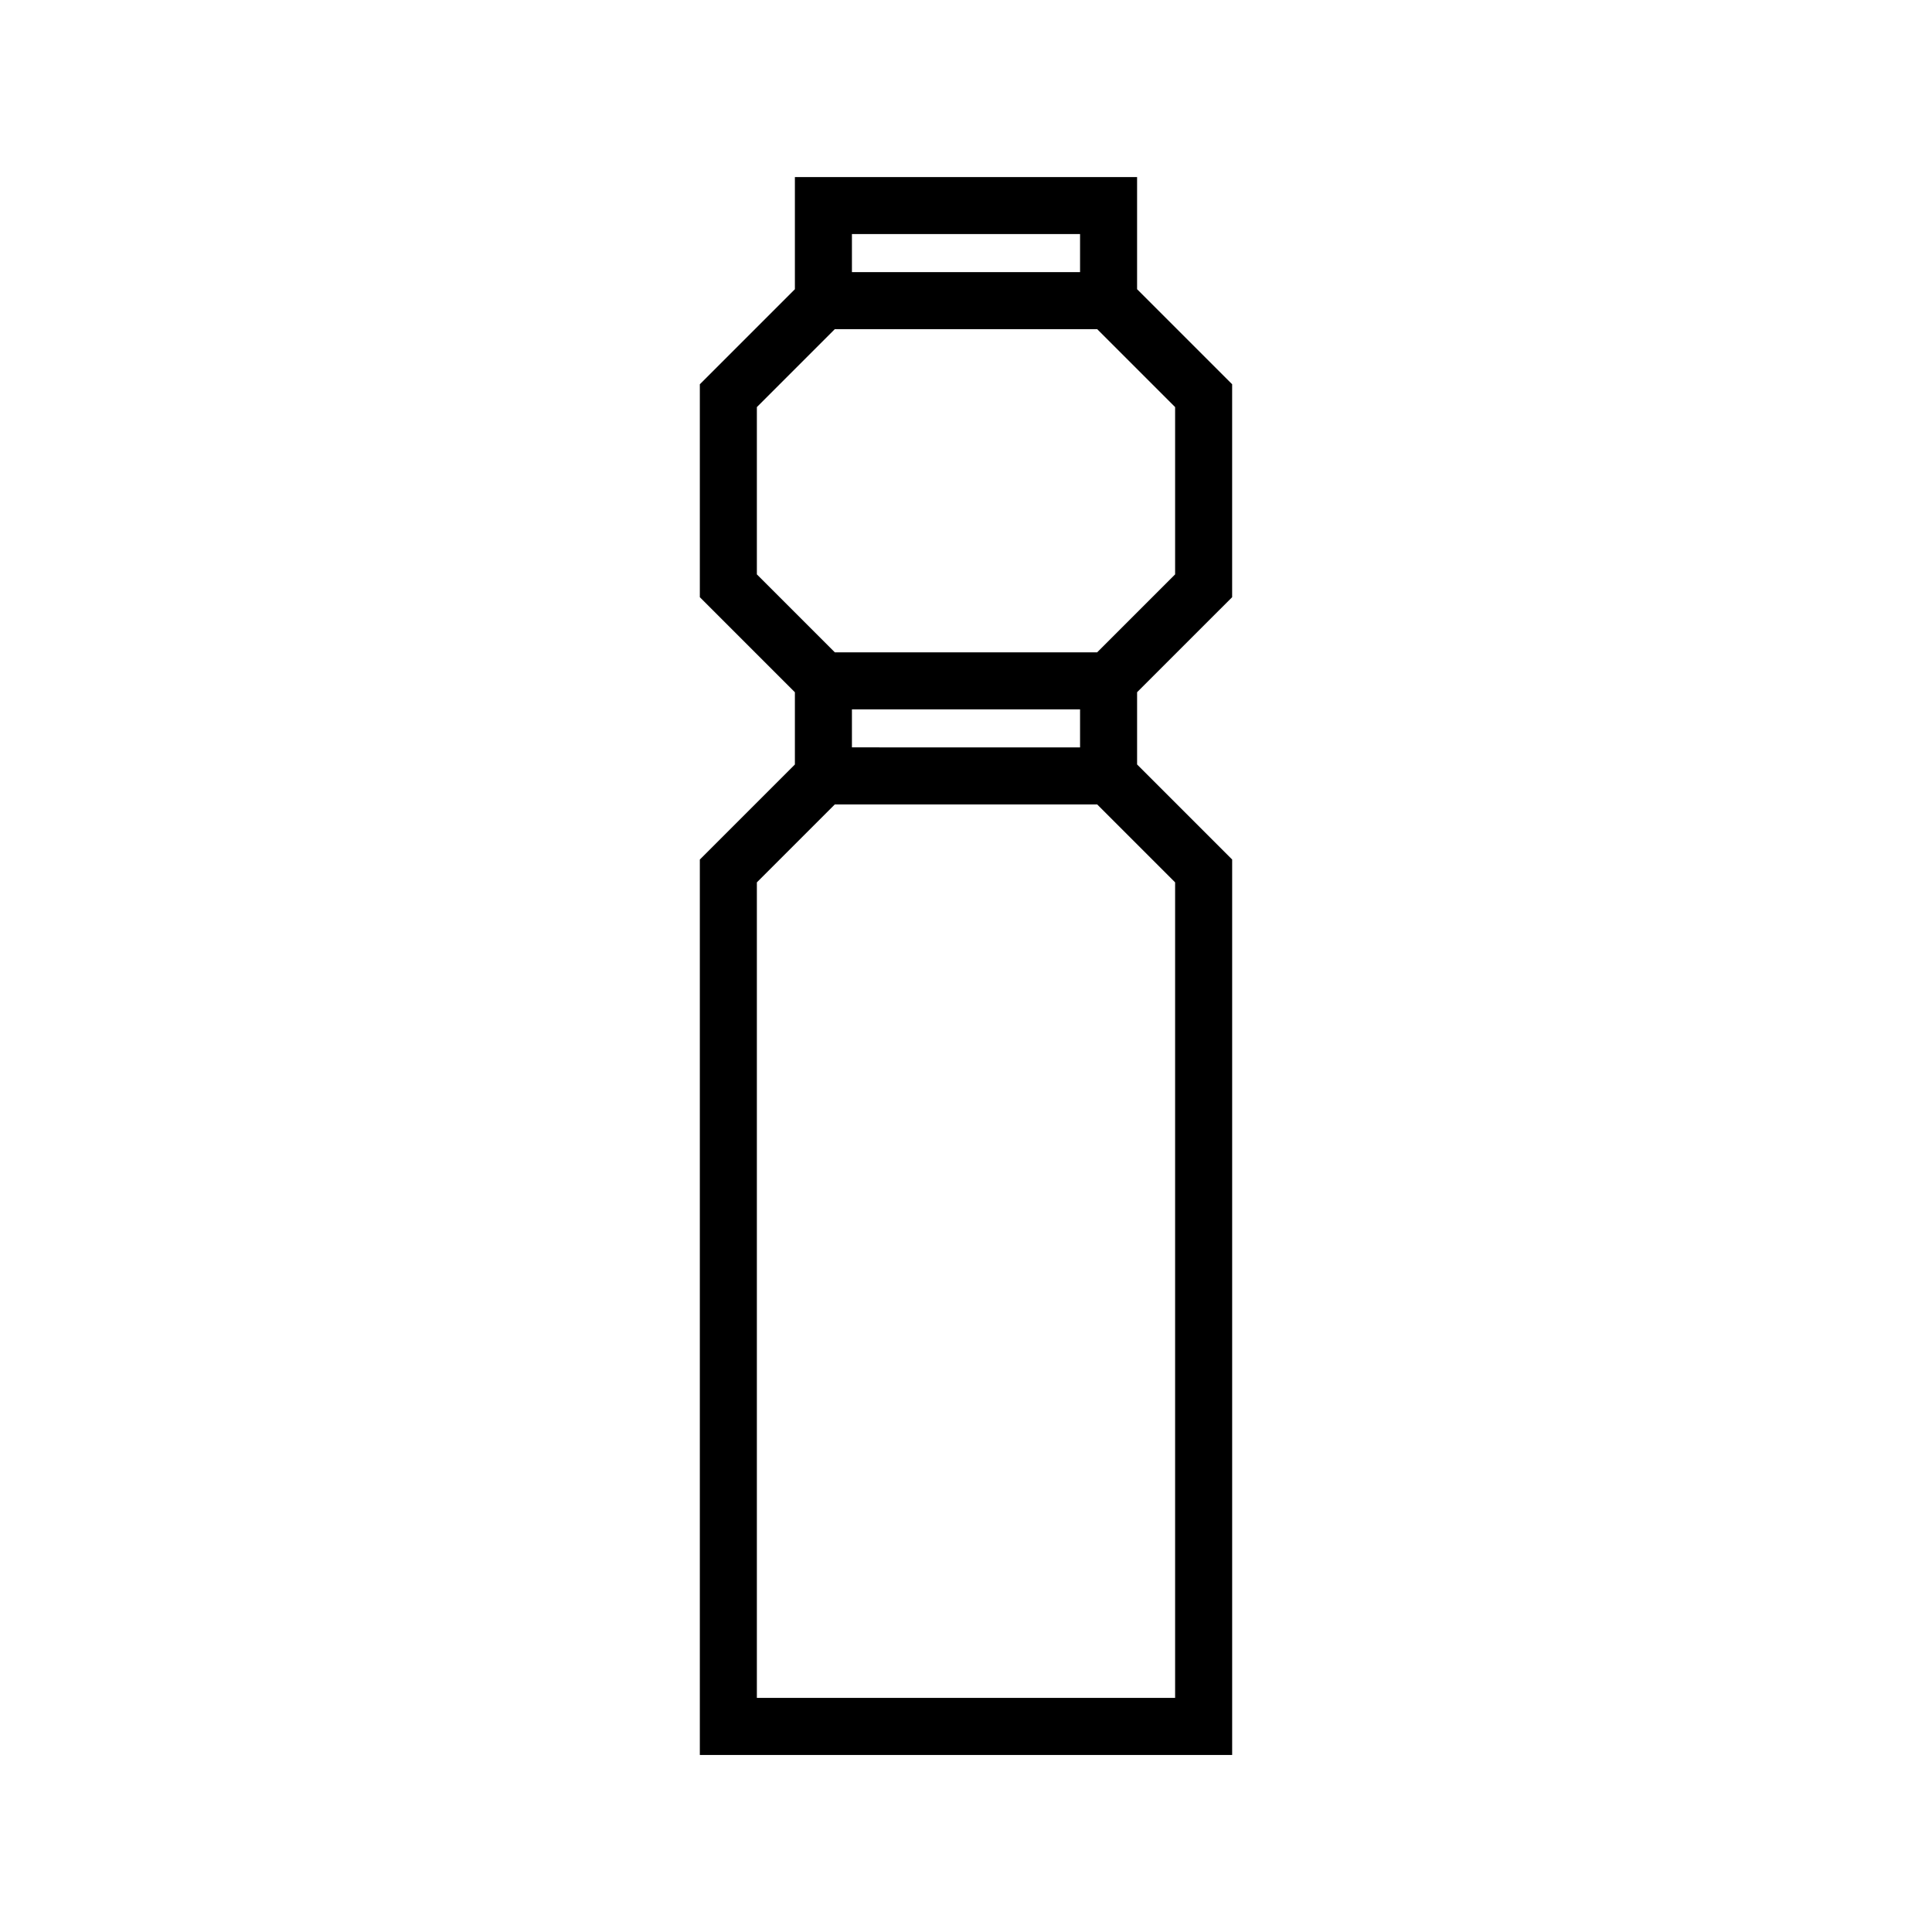 <?xml version="1.0" encoding="UTF-8"?>
<!-- The Best Svg Icon site in the world: iconSvg.co, Visit us! https://iconsvg.co -->
<svg fill="#000000" width="800px" height="800px" version="1.1" viewBox="144 144 512 512" xmlns="http://www.w3.org/2000/svg">
 <path d="m470.53 302.26v-56.426l-25.191-25.191v-29.723h-90.684v29.727l-25.191 25.191v56.426l25.191 25.191v19.145l-25.191 25.191v237.29h141.07v-237.3l-25.191-25.191v-19.145zm-100.76-96.227h60.457v10.078h-60.457zm-25.191 90.184v-44.336l20.656-20.656h69.527l20.656 20.656v44.336l-20.656 20.656h-69.527zm25.191 35.77h60.457v10.078l-60.457-0.004zm85.648 45.848v216.13h-110.84v-216.13l20.656-20.656h69.527z"/>
</svg>